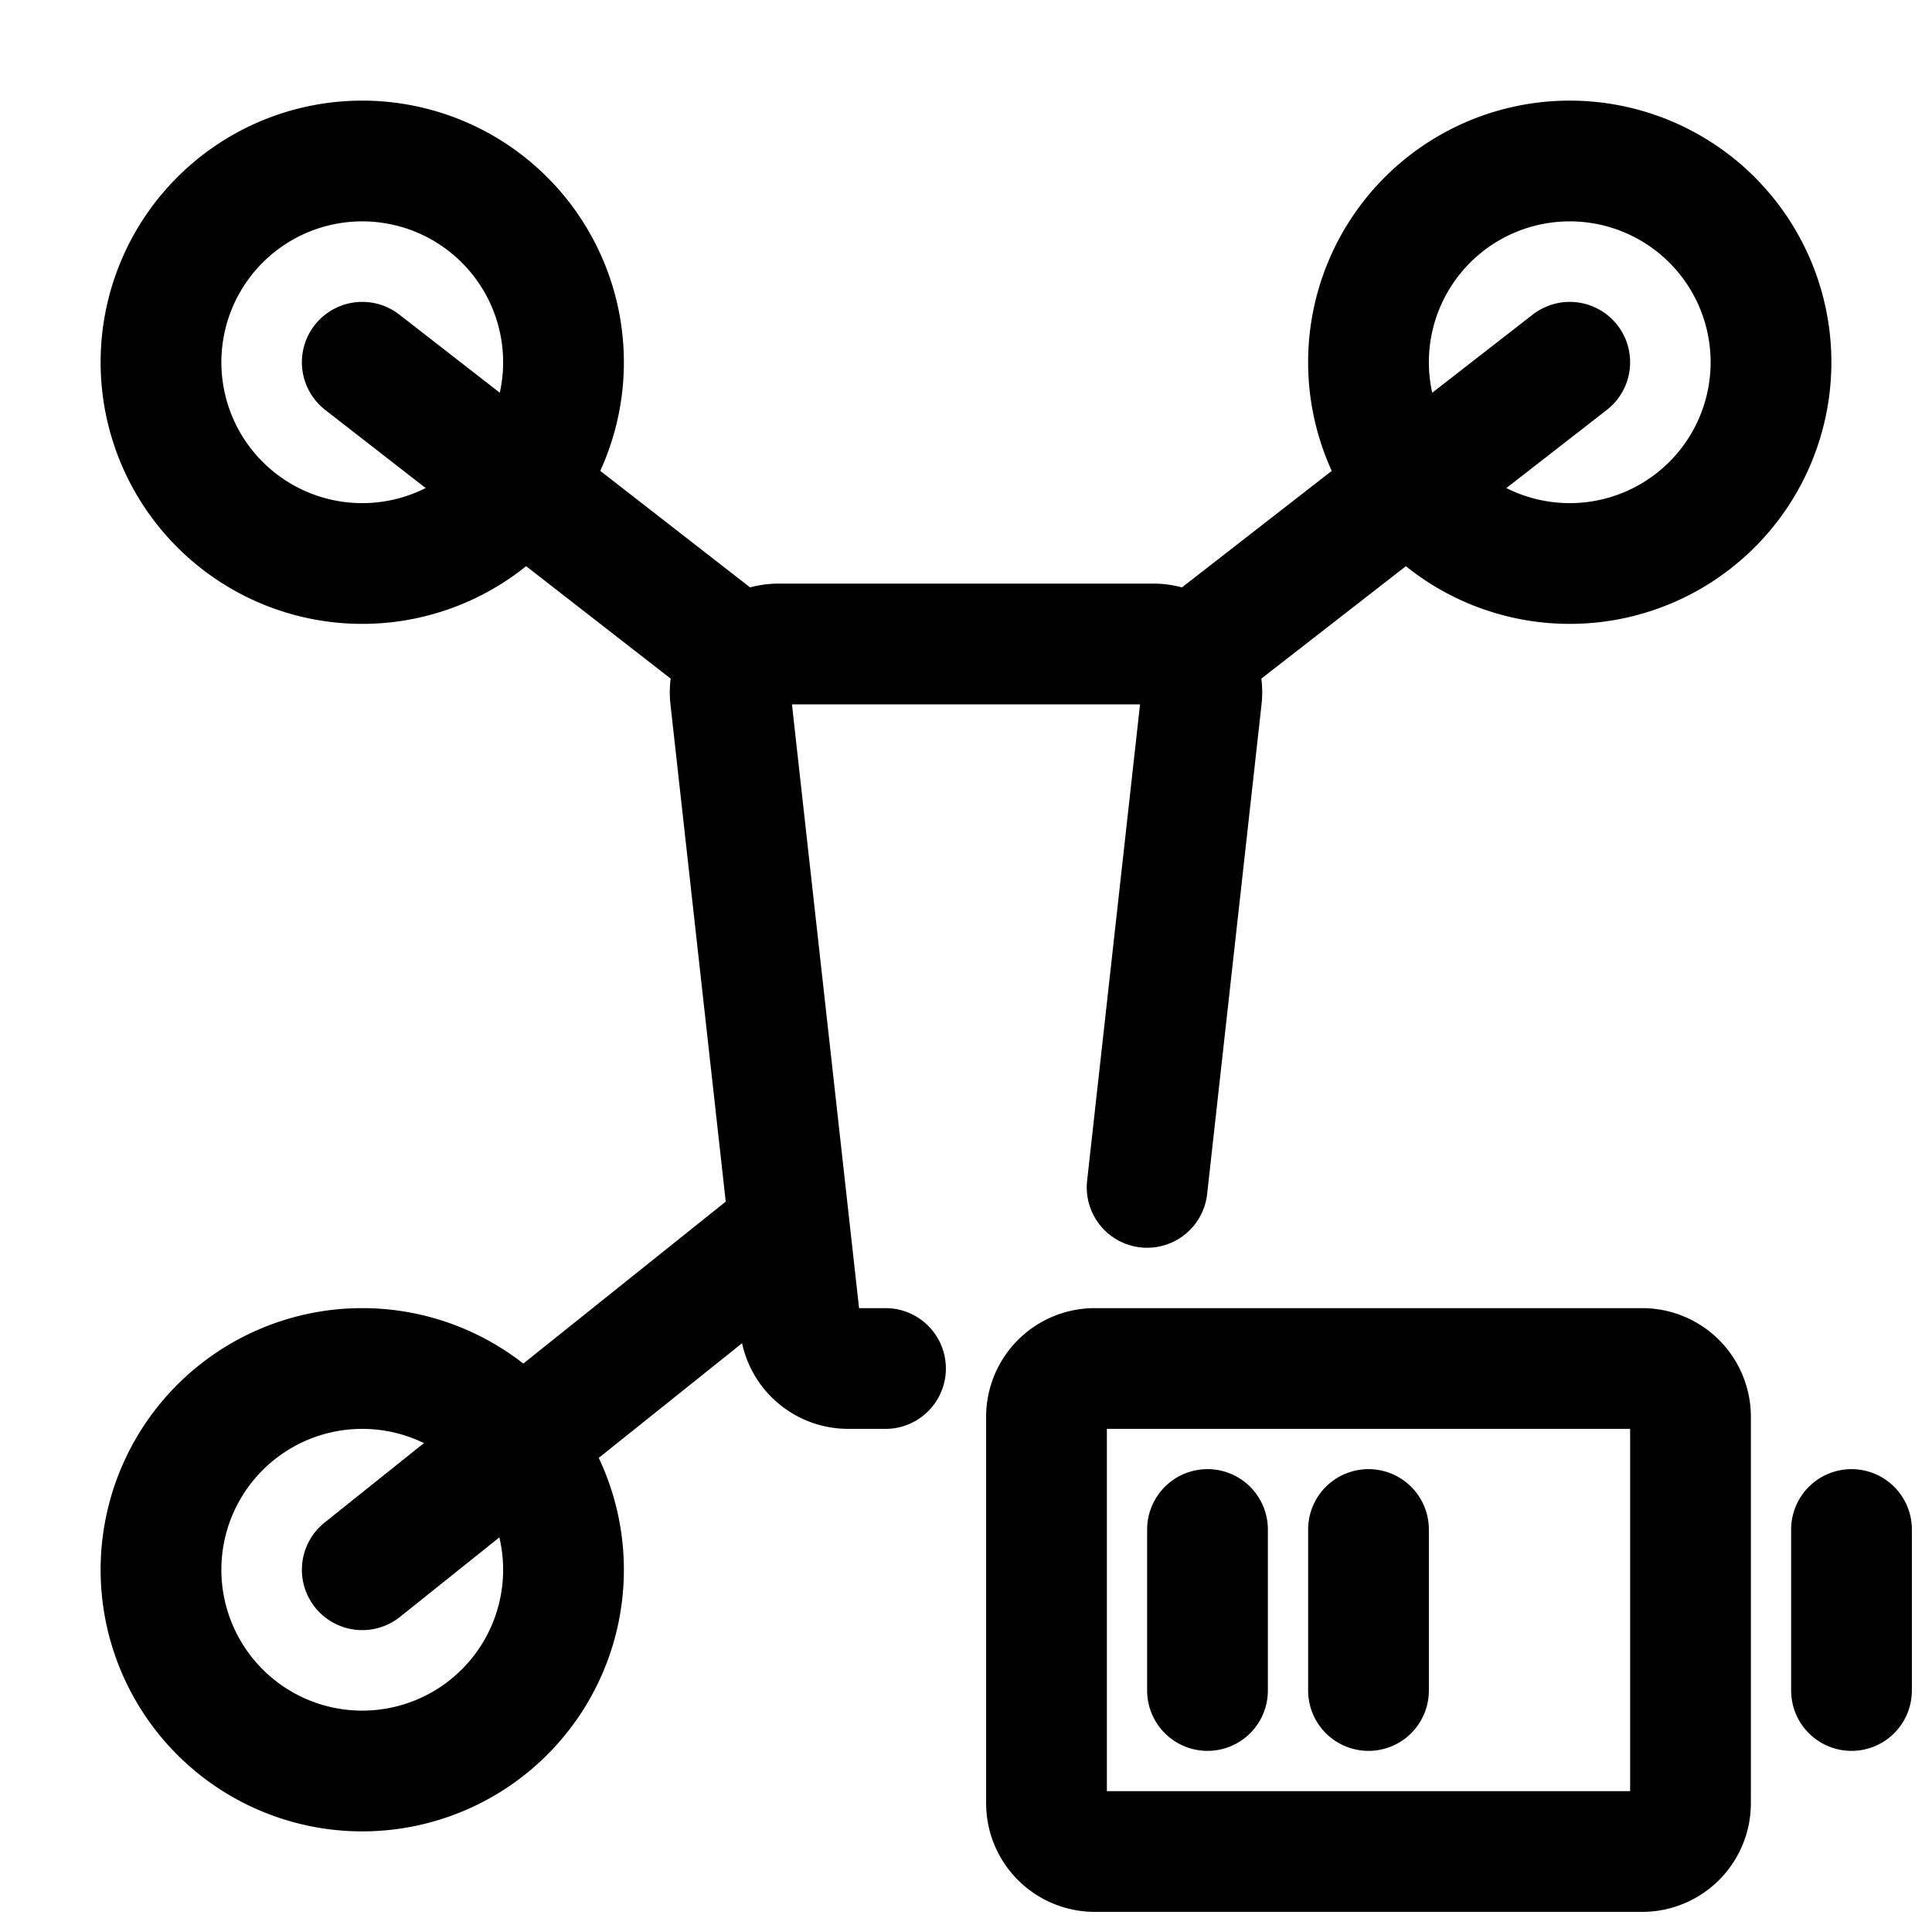 <?xml version="1.0" encoding="utf-8"?>
<!-- Generator: www.svgicons.com -->
<svg xmlns="http://www.w3.org/2000/svg" width="800" height="800" viewBox="0 0 24 24">
<g fill="none" stroke="currentColor" stroke-width="1.5"><path stroke-linecap="round" d="m14.25 14.75l.25-2.25l.426-3.834A.6.6 0 0 0 14.33 8H9.67a.6.6 0 0 0-.596.666l.867 7.8a.6.6 0 0 0 .596.534H11"/><path stroke-linecap="round" stroke-linejoin="round" stroke-miterlimit="1.5" d="M4.5 7a2.5 2.5 0 1 0 0-5a2.5 2.5 0 0 0 0 5"/><path stroke-linecap="round" stroke-linejoin="round" d="M4.5 4.5L9 8M4.5 19.5l5-4m10-11L15 8"/><path stroke-linecap="round" stroke-linejoin="round" stroke-miterlimit="1.5" d="M4.5 22a2.5 2.5 0 1 0 0-5a2.5 2.5 0 0 0 0 5m15-15a2.5 2.5 0 1 0 0-5a2.5 2.5 0 0 0 0 5"/><path stroke-linecap="round" stroke-linejoin="round" d="M23 19v2m-8-2v2m2-2v2"/><path d="M13 22.4v-4.8a.6.6 0 0 1 .6-.6h6.8a.6.6 0 0 1 .6.6v4.8a.6.6 0 0 1-.6.6h-6.8a.6.6 0 0 1-.6-.6Z"/></g>
</svg>